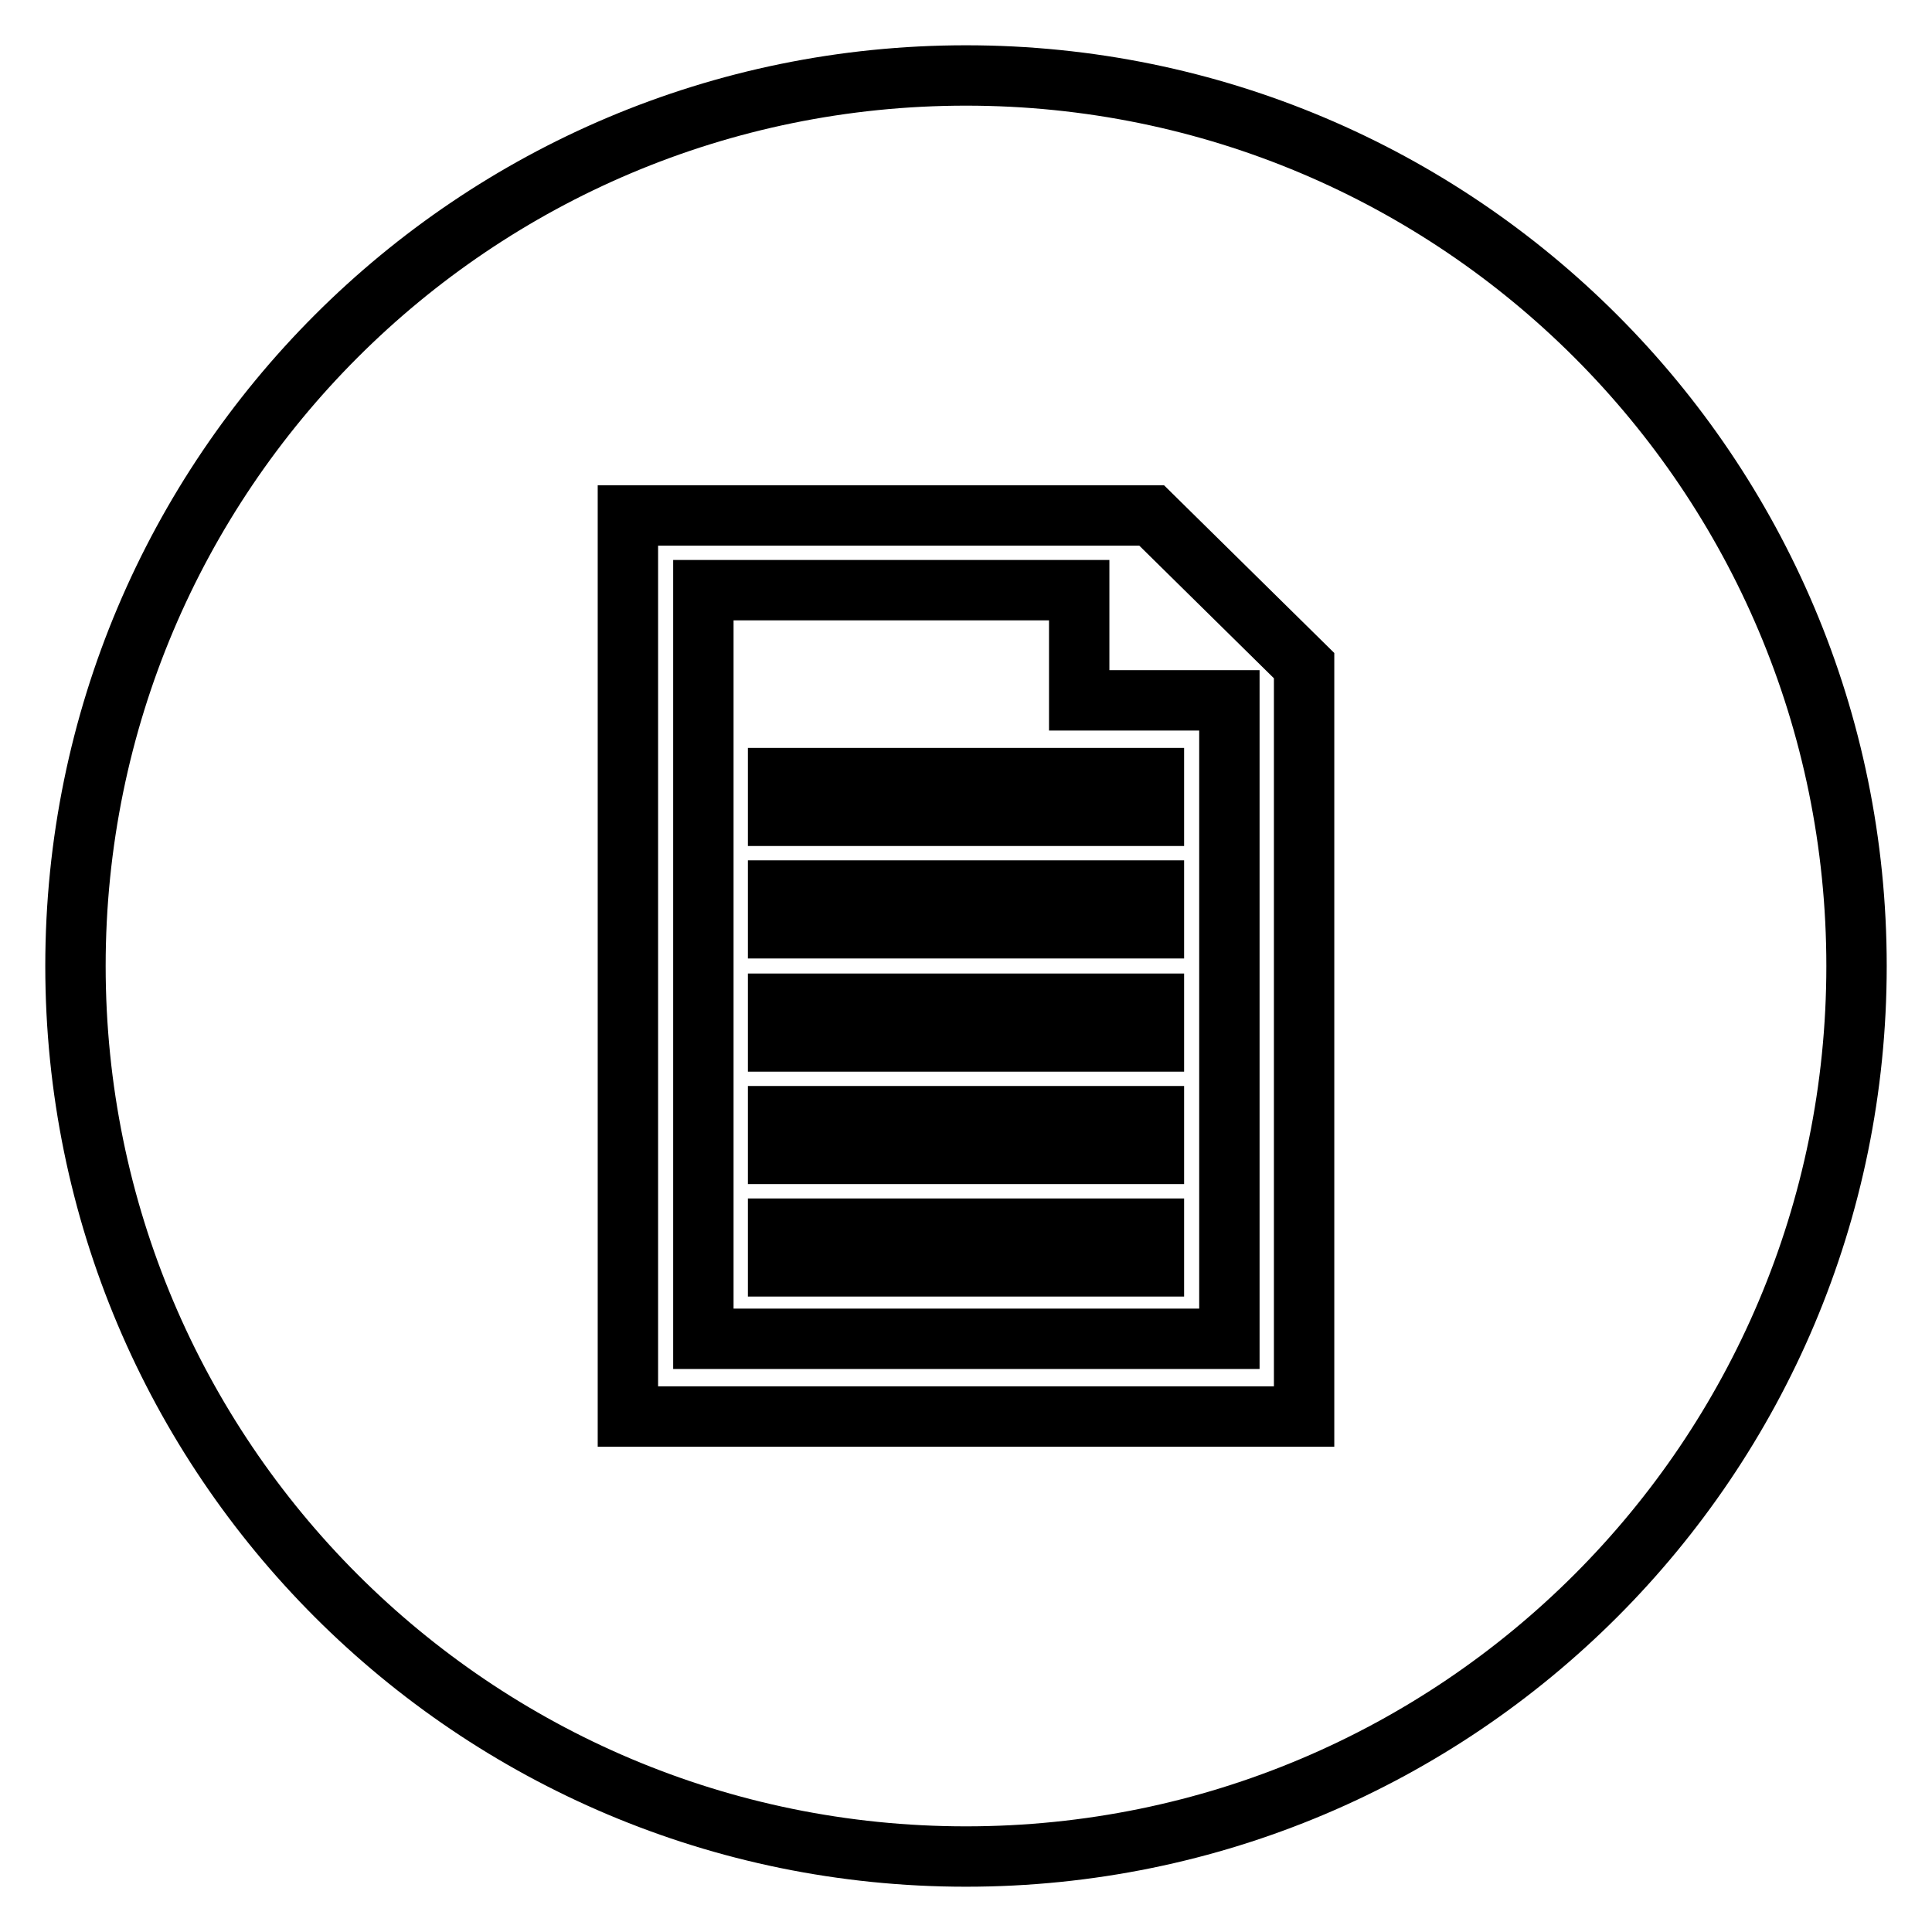 <?xml version="1.0" encoding="utf-8"?>
<!-- Svg Vector Icons : http://www.onlinewebfonts.com/icon -->
<!DOCTYPE svg PUBLIC "-//W3C//DTD SVG 1.1//EN" "http://www.w3.org/Graphics/SVG/1.1/DTD/svg11.dtd">
<svg version="1.1" xmlns="http://www.w3.org/2000/svg" xmlns:xlink="http://www.w3.org/1999/xlink" x="0px" y="0px" viewBox="0 0 256 256" enable-background="new 0 0 256 256" xml:space="preserve">
<g> <path stroke-width="8" fill-opacity="0" stroke="#000000"  d="M142.9,78.2H93.2v99.2h69.7V92.8h-19.9V78.2L142.9,78.2z M108.1,167.8h-5v-5h5V167.8z M108.1,152.9h-5v-5h5 V152.9z M108.1,138h-5v-5h5V138z M108.1,123h-5v-5h5V123z M108.1,108.1h-5v-5h5V108.1z M152.9,167.8h-39.8v-5h39.8V167.8 L152.9,167.8z M152.9,152.9h-39.8v-5h39.8V152.9L152.9,152.9z M152.9,138h-39.8v-5h39.8V138L152.9,138z M152.9,123h-39.8v-5h39.8 V123L152.9,123z M152.9,103.1v5h-39.8v-5H152.9z M128,10C62.8,10,10,62.8,10,128s52.8,118,118,118s118-52.8,118-118 S193.2,10,128,10z M172.8,187.7H83.2V68.3h69.4l20.2,19.9V187.7z"/></g>
</svg>